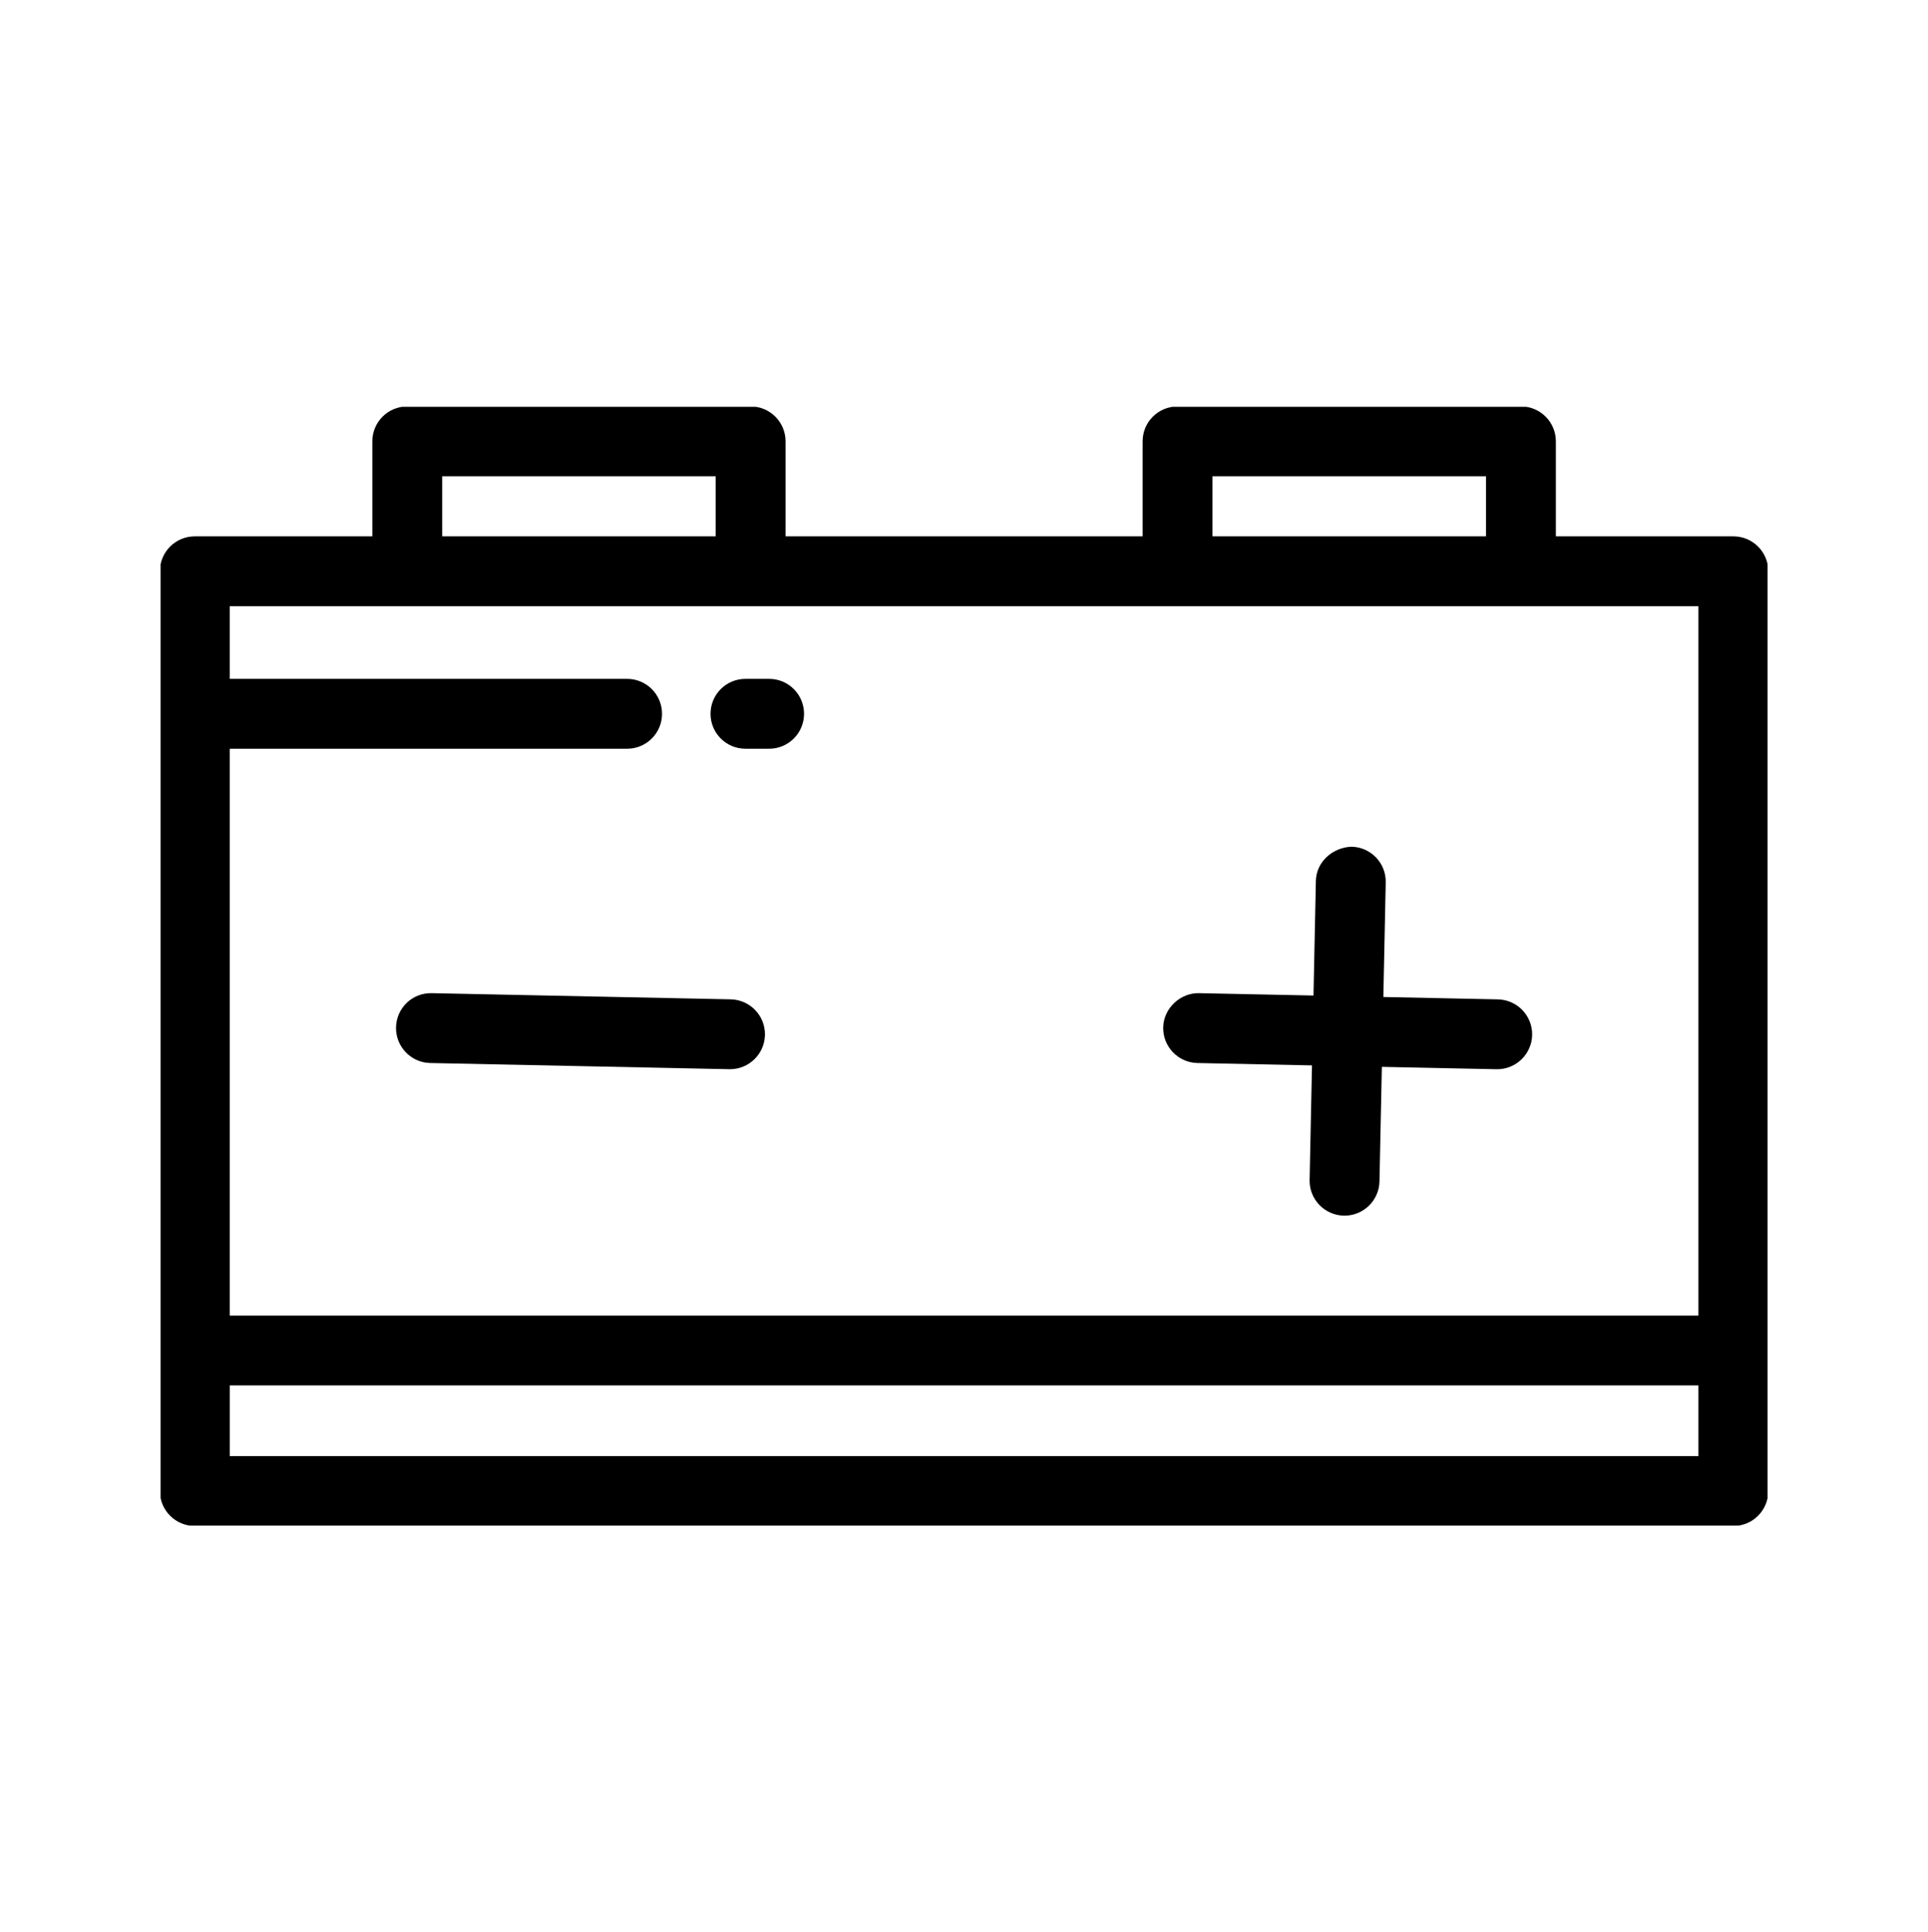 <?xml version="1.0" encoding="UTF-8"?> <svg xmlns="http://www.w3.org/2000/svg" xmlns:xlink="http://www.w3.org/1999/xlink" width="1437" zoomAndPan="magnify" viewBox="0 0 1077.75 1080" height="1440" preserveAspectRatio="xMidYMid meet" version="1.0"><defs><clipPath id="afb0964519"><path d="M 89.773 227.398 L 988.062 227.398 L 988.062 852.754 L 89.773 852.754 Z M 89.773 227.398 " clip-rule="nonzero"></path></clipPath></defs><g clip-path="url(#afb0964519)"><path fill="#000000" d="M 968.945 299.793 L 869.723 299.793 L 869.723 246.699 C 869.723 235.902 860.996 227.176 850.195 227.176 L 658.254 227.176 C 647.453 227.176 638.727 235.902 638.727 246.699 L 638.727 299.793 L 439.129 299.793 L 439.129 246.699 C 439.129 235.902 430.398 227.176 419.602 227.176 L 227.66 227.176 C 216.859 227.176 208.133 235.902 208.133 246.699 L 208.133 299.793 L 108.91 299.793 C 98.109 299.793 89.383 308.52 89.383 319.316 L 89.383 833.434 C 89.383 844.23 98.109 852.957 108.91 852.957 L 968.945 852.957 C 979.746 852.957 988.473 844.23 988.473 833.434 L 988.473 319.316 C 988.473 308.52 979.746 299.793 968.945 299.793 Z M 677.781 266.227 L 830.668 266.227 L 830.668 299.793 L 677.781 299.793 Z M 247.188 266.227 L 400.074 266.227 L 400.074 299.793 L 247.188 299.793 Z M 227.66 338.844 L 949.418 338.844 L 949.418 735.336 L 128.418 735.336 L 128.418 418.508 L 350.551 418.508 C 361.348 418.508 370.078 409.781 370.078 398.984 C 370.078 388.184 361.348 379.457 350.551 379.457 L 128.418 379.457 L 128.418 338.844 Z M 128.438 813.906 L 128.438 774.387 L 949.418 774.387 L 949.418 813.906 L 128.418 813.906 Z M 128.438 813.906 " fill-opacity="1" fill-rule="nonzero"></path></g><path fill="#000000" d="M 669.348 594.184 L 733.398 595.512 L 732.07 659.555 C 731.836 670.332 740.41 679.258 751.188 679.492 L 751.598 679.492 C 762.203 679.492 770.891 670.996 771.125 660.375 L 772.453 596.332 L 836.527 597.656 L 836.938 597.656 C 847.539 597.656 856.23 589.164 856.465 578.543 C 856.68 567.766 848.125 558.84 837.348 558.605 L 773.293 557.277 L 774.621 493.215 C 774.855 482.438 766.285 473.512 755.504 473.277 C 745.055 473.648 735.801 481.637 735.566 492.395 L 734.238 556.457 L 670.168 555.133 C 659.914 554.918 650.461 563.488 650.227 574.246 C 650.012 585.023 658.566 593.949 669.348 594.184 Z M 669.348 594.184 " fill-opacity="1" fill-rule="nonzero"></path><path fill="#000000" d="M 408.488 558.586 L 241.309 555.133 C 230.395 554.918 221.605 563.488 221.371 574.246 C 221.156 585.023 229.711 593.949 240.488 594.184 L 407.668 597.637 L 408.078 597.637 C 418.684 597.637 427.375 589.145 427.609 578.523 C 427.824 567.746 419.27 558.82 408.488 558.586 Z M 408.488 558.586 " fill-opacity="1" fill-rule="nonzero"></path><path fill="#000000" d="M 416.711 418.508 L 429.934 418.508 C 440.73 418.508 449.461 409.781 449.461 398.984 C 449.461 388.184 440.73 379.457 429.934 379.457 L 416.711 379.457 C 405.914 379.457 397.184 388.184 397.184 398.984 C 397.184 409.781 405.914 418.508 416.711 418.508 Z M 416.711 418.508 " fill-opacity="1" fill-rule="nonzero"></path></svg> 